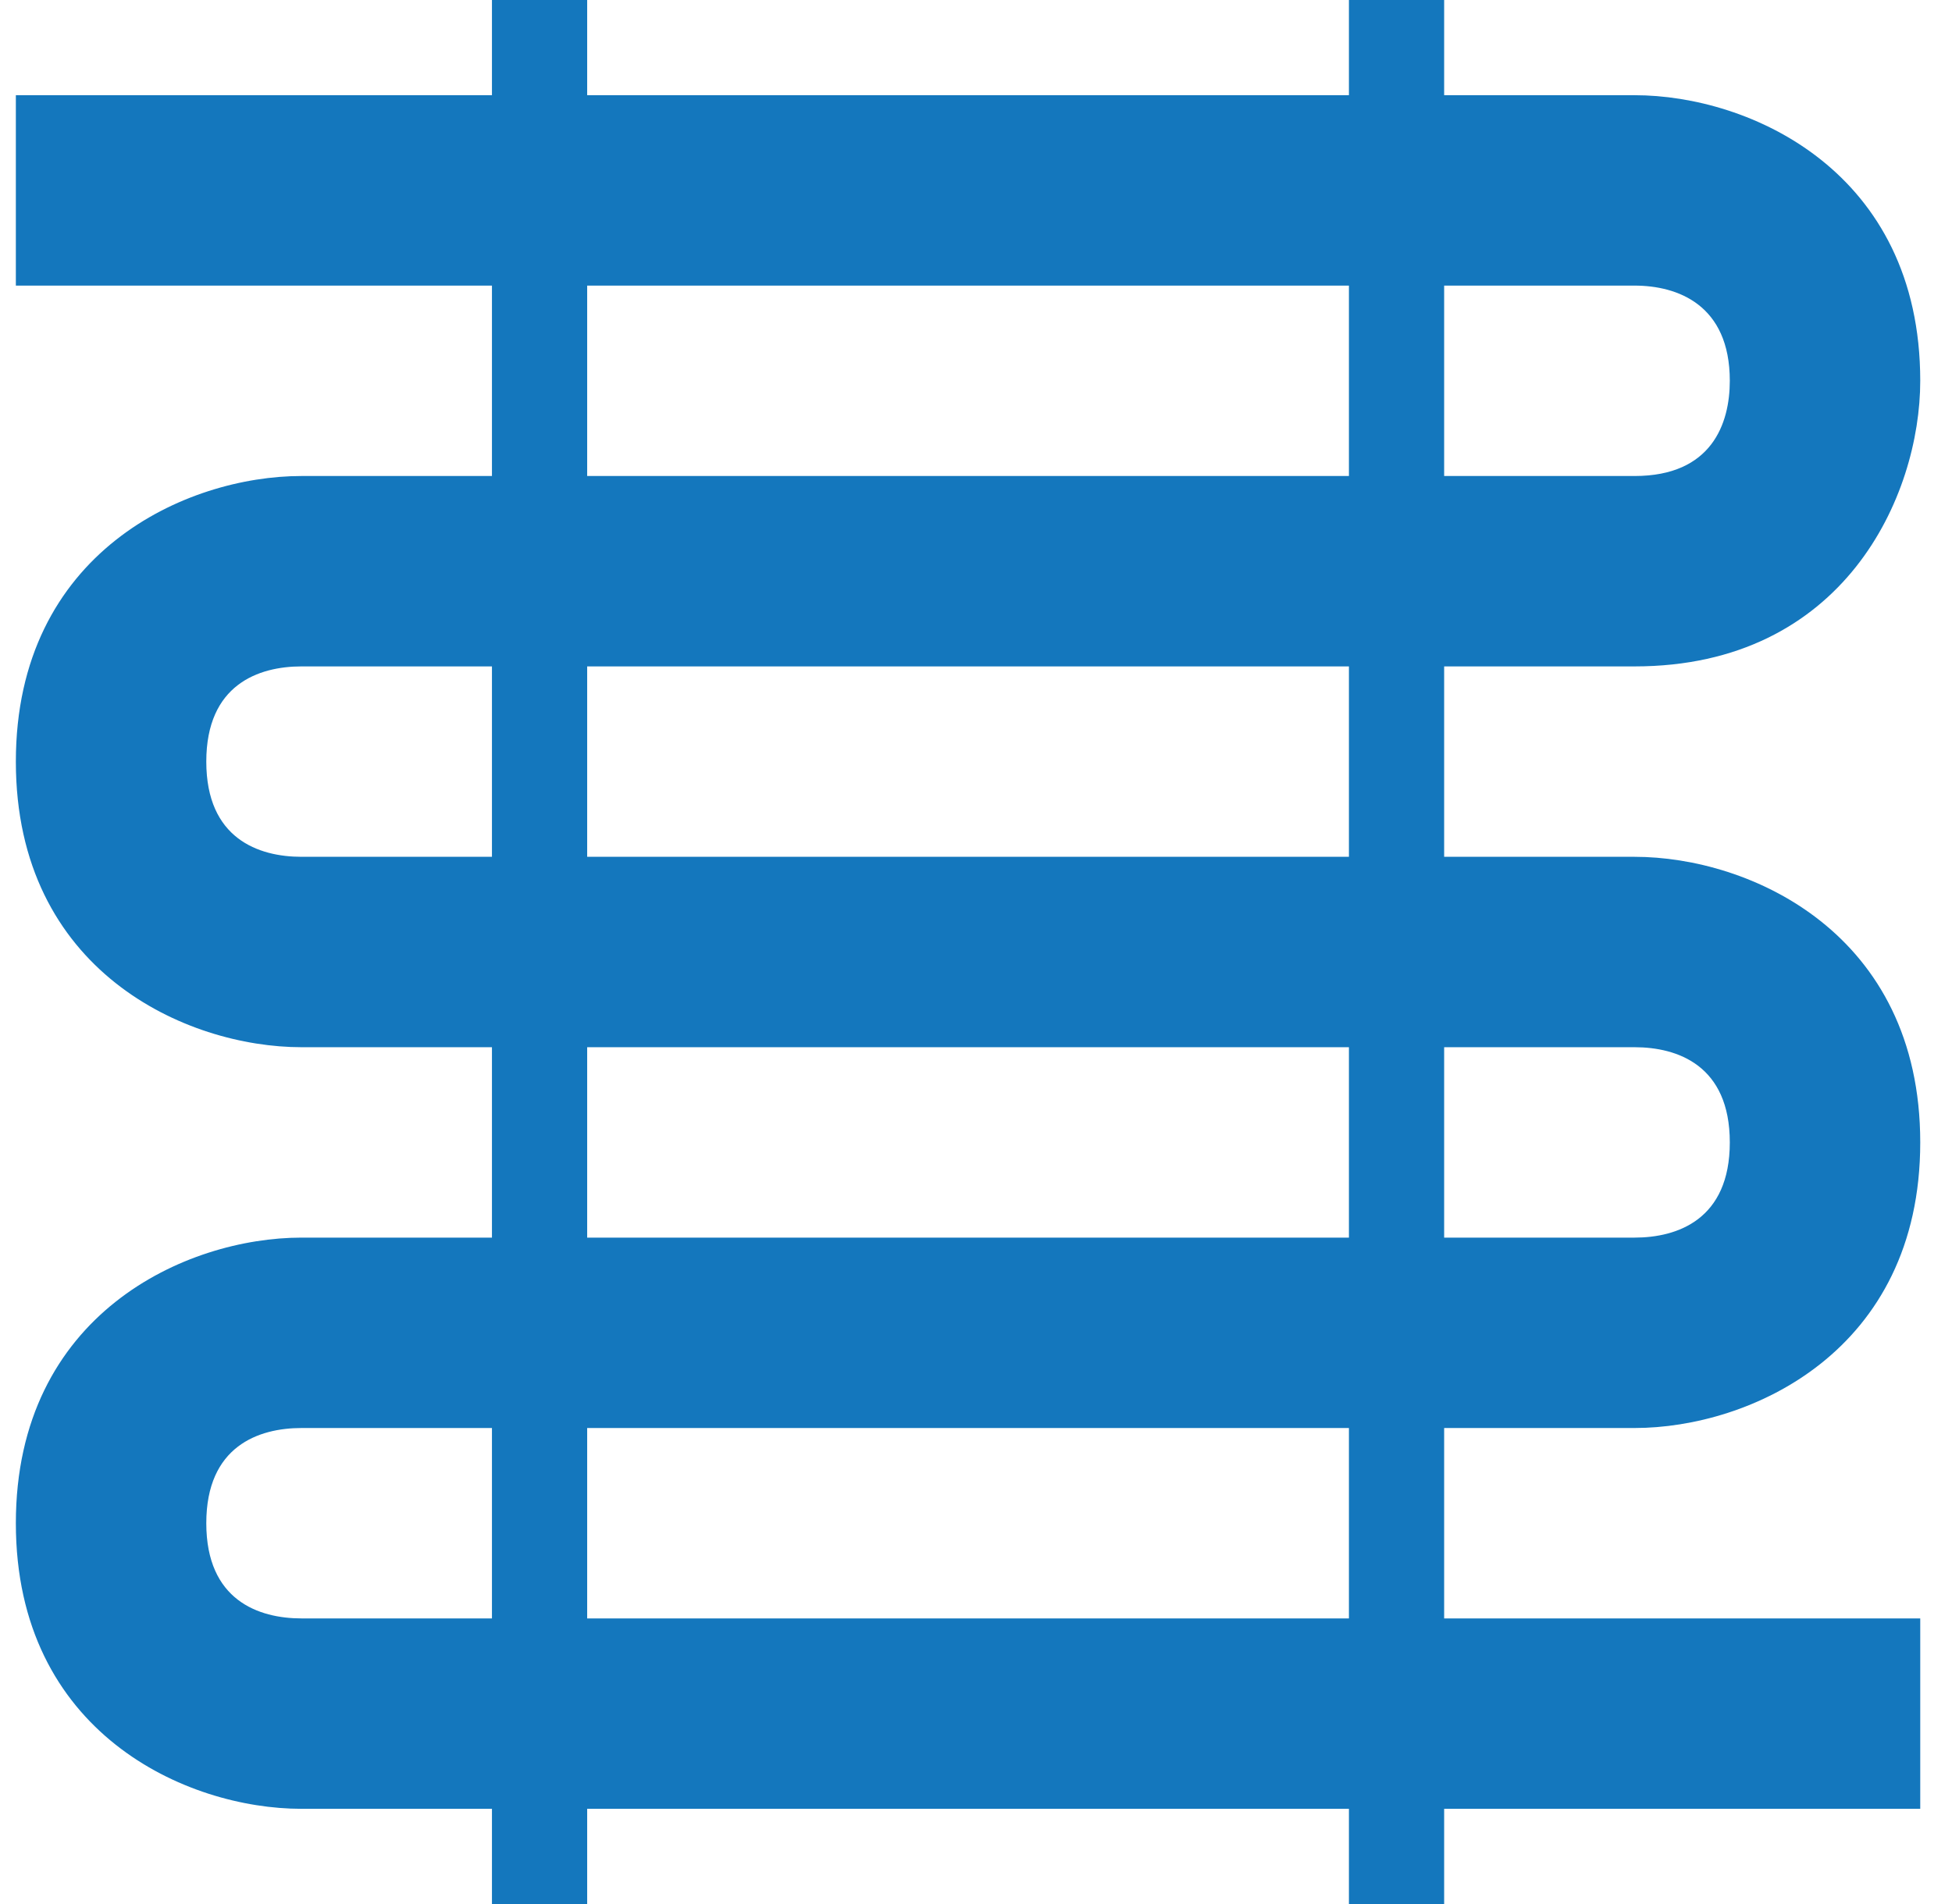 <svg width="41" height="40" viewBox="0 0 41 40" fill="none" xmlns="http://www.w3.org/2000/svg">
<path d="M34.333 30C36.753 30 40.333 28.4 40.333 24C40.333 19.6 36.753 18 34.333 18H30.333V14H34.333C38.733 14 40.333 10.42 40.333 8C40.333 3.6 36.753 2 34.333 2H30.333V0H28.333V2H12.333V0H10.333V2H0.333V6H10.333V10H6.333C3.913 10 0.333 11.6 0.333 16C0.333 20.4 3.913 22 6.333 22H10.333V26H6.333C3.913 26 0.333 27.6 0.333 32C0.333 36.4 3.913 38 6.333 38H10.333V40H12.333V38H28.333V40H30.333V38H40.333V34H30.333V30H34.333ZM34.333 22C35.233 22 36.333 22.38 36.333 24C36.333 25.62 35.233 26 34.333 26H30.333V22H34.333ZM28.333 18H12.333V14H28.333V18ZM34.333 6C35.233 6 36.333 6.4 36.333 8C36.333 8.9 35.953 10 34.333 10H30.333V6H34.333ZM12.333 6H28.333V10H12.333V6ZM6.333 18C5.433 18 4.333 17.62 4.333 16C4.333 14.38 5.433 14 6.333 14H10.333V18H6.333ZM12.333 22H28.333V26H12.333V22ZM6.333 34C5.433 34 4.333 33.62 4.333 32C4.333 30.38 5.433 30 6.333 30H10.333V34H6.333ZM28.333 34H12.333V30H28.333V34Z" fill="#1477BD"/>
</svg>
